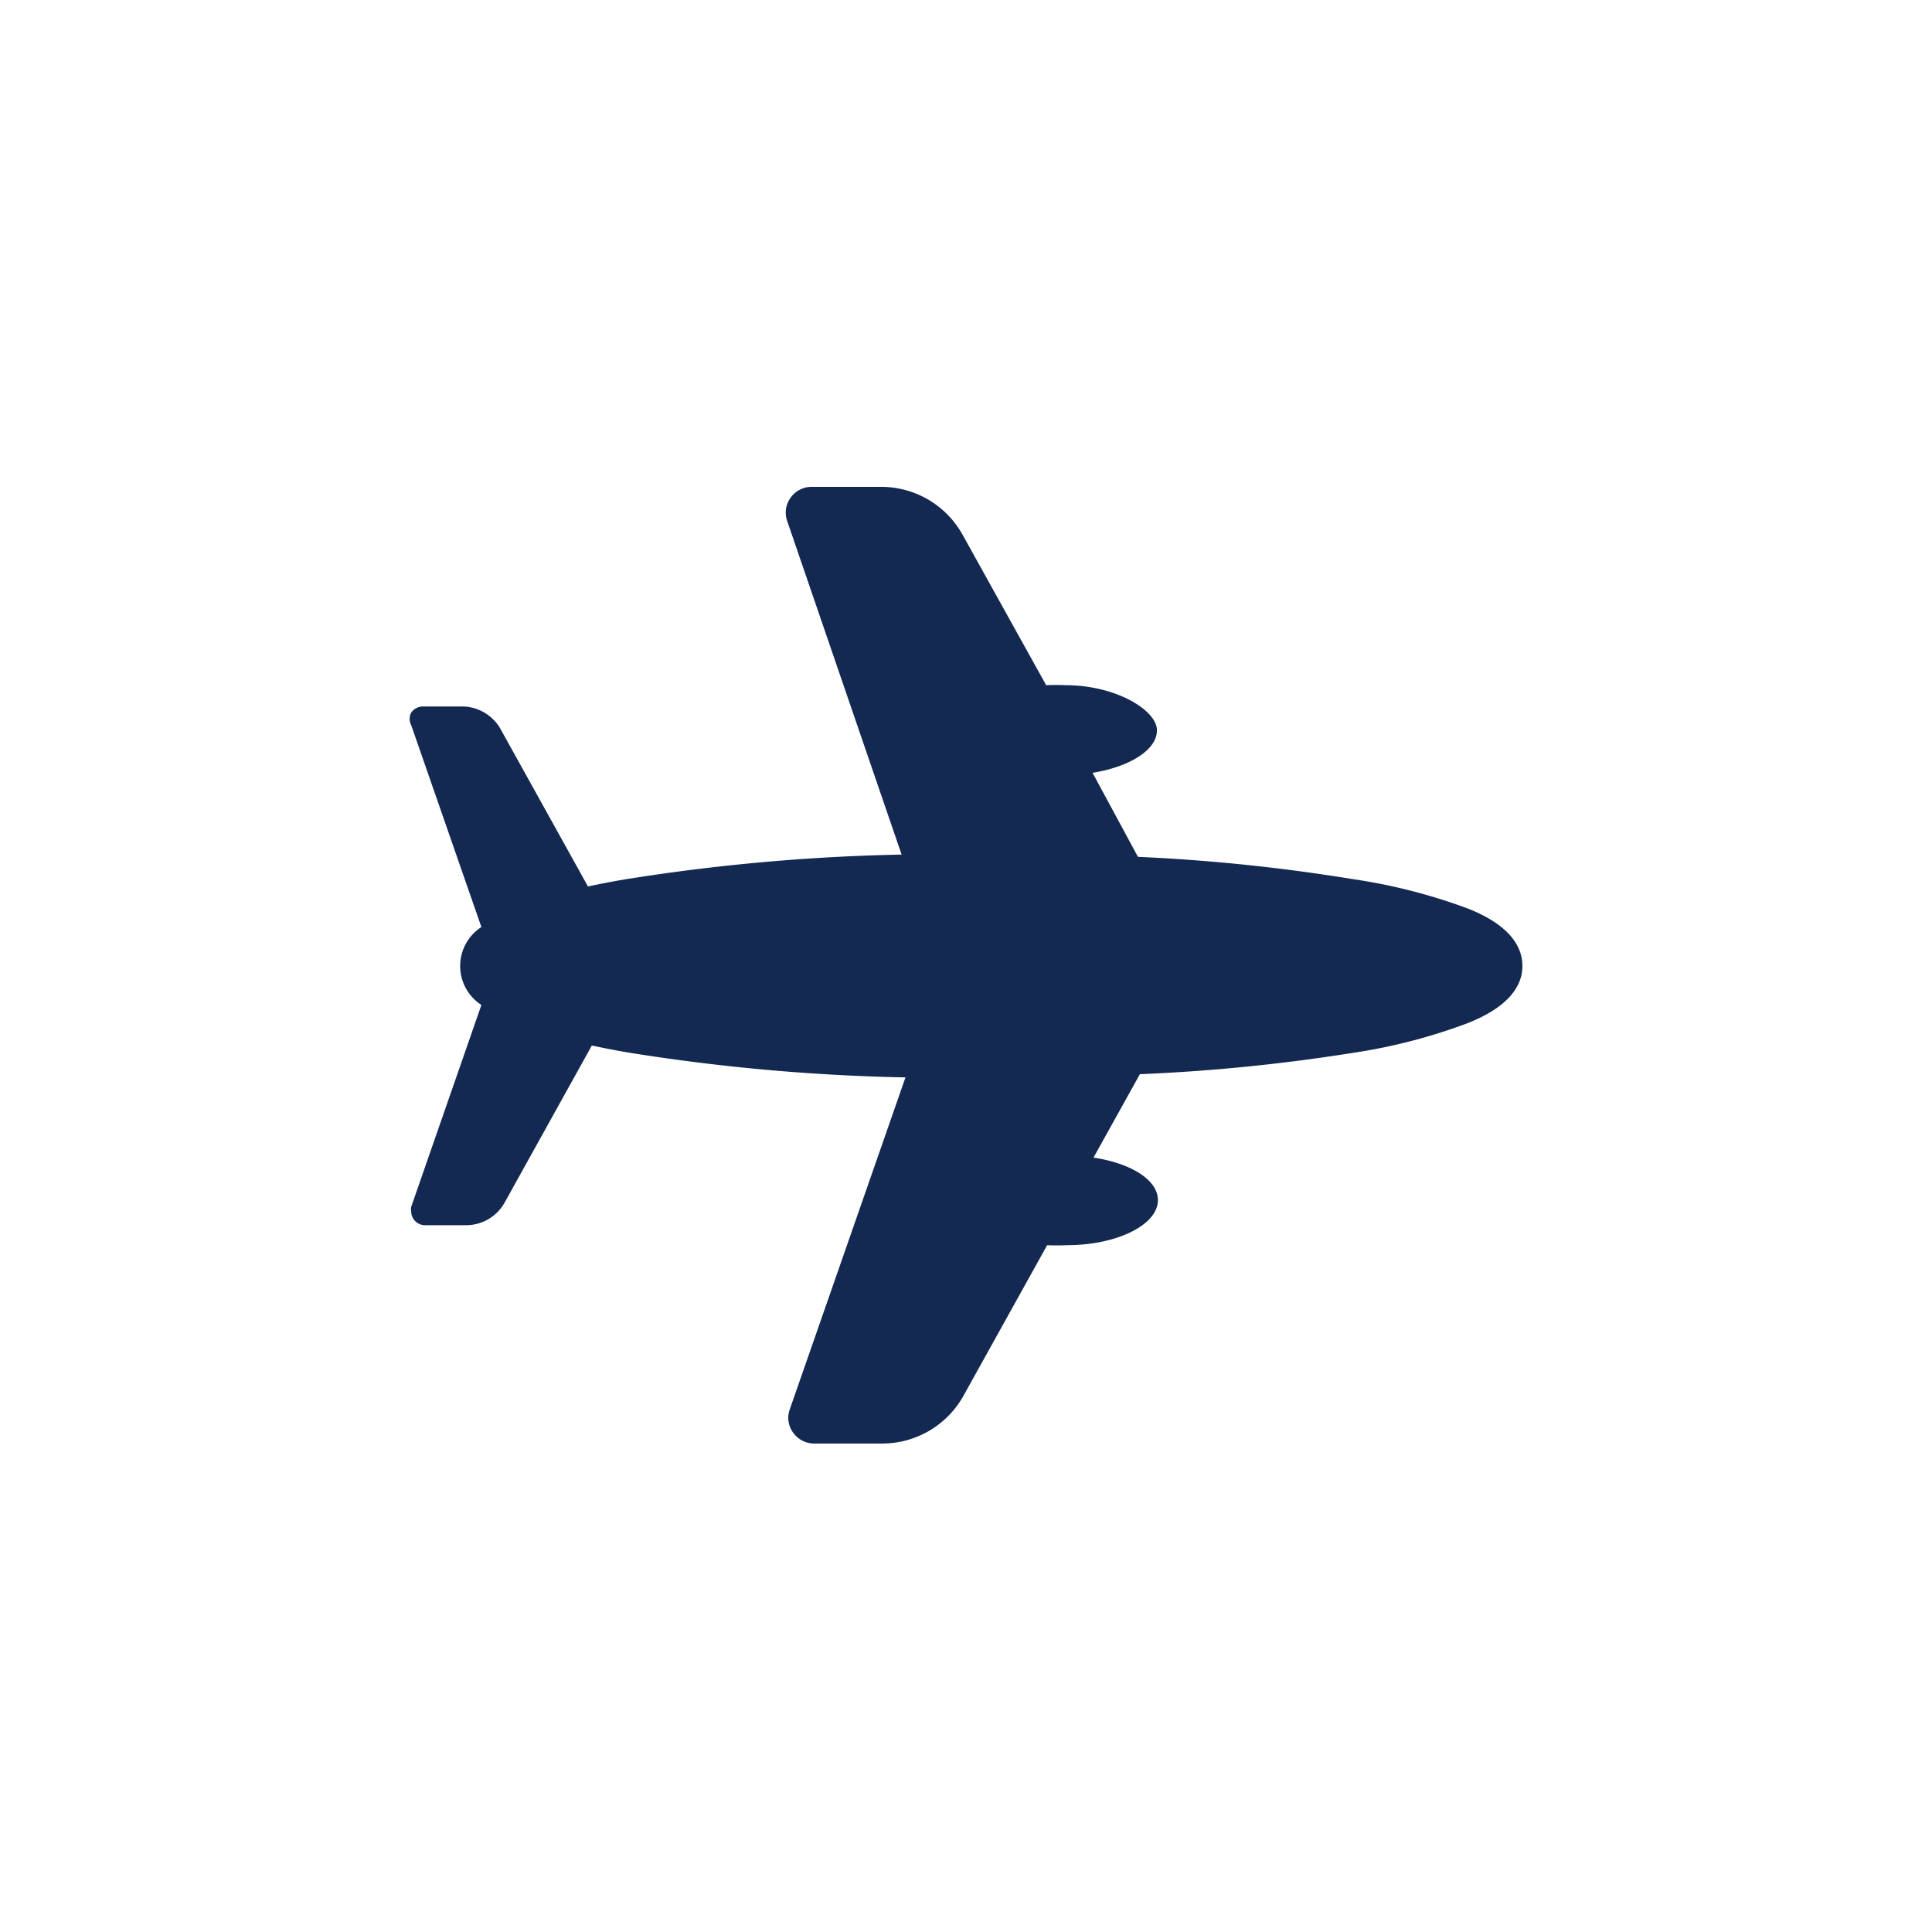 <svg id="Layer_1" data-name="Layer 1" xmlns="http://www.w3.org/2000/svg" viewBox="0 0 60 60"><defs><style>.cls-1{fill:#132952;}</style></defs><path class="cls-1" d="M45.57,28.21A17.47,17.47,0,0,0,42,27.3a57.12,57.12,0,0,0-6.66-.69L33.93,24c1.13-.18,2-.7,2-1.32s-1.27-1.4-2.83-1.4a6.08,6.08,0,0,0-.61,0l-2.6-4.68a2.89,2.89,0,0,0-2.52-1.48H25.2a.8.8,0,0,0-.65.34.79.79,0,0,0-.1.73L28,26.54a61.78,61.78,0,0,0-8.53.76c-.43.07-.83.15-1.21.23l-2.71-4.88a1.38,1.38,0,0,0-1.2-.71H13.13a.45.45,0,0,0-.36.19.42.42,0,0,0,0,.39l2.18,6.27a1.44,1.44,0,0,0,0,2.42l-2.18,6.27a.32.32,0,0,0,0,.14.43.43,0,0,0,.44.43h1.26a1.37,1.37,0,0,0,1.2-.7l2.71-4.88c.38.08.78.16,1.21.23a61.78,61.78,0,0,0,8.53.76l-3.59,10.3a.86.86,0,0,0-.05.27.79.79,0,0,0,.15.46.8.8,0,0,0,.65.34h2.12a2.89,2.89,0,0,0,2.52-1.48l2.6-4.68a6.08,6.08,0,0,0,.61,0c1.56,0,2.83-.63,2.83-1.4,0-.62-.82-1.14-2-1.32l1.44-2.59A57.12,57.12,0,0,0,42,32.7a17.47,17.47,0,0,0,3.54-.91c.43-.17,1.74-.7,1.74-1.79S46,28.38,45.57,28.21Z"/></svg>